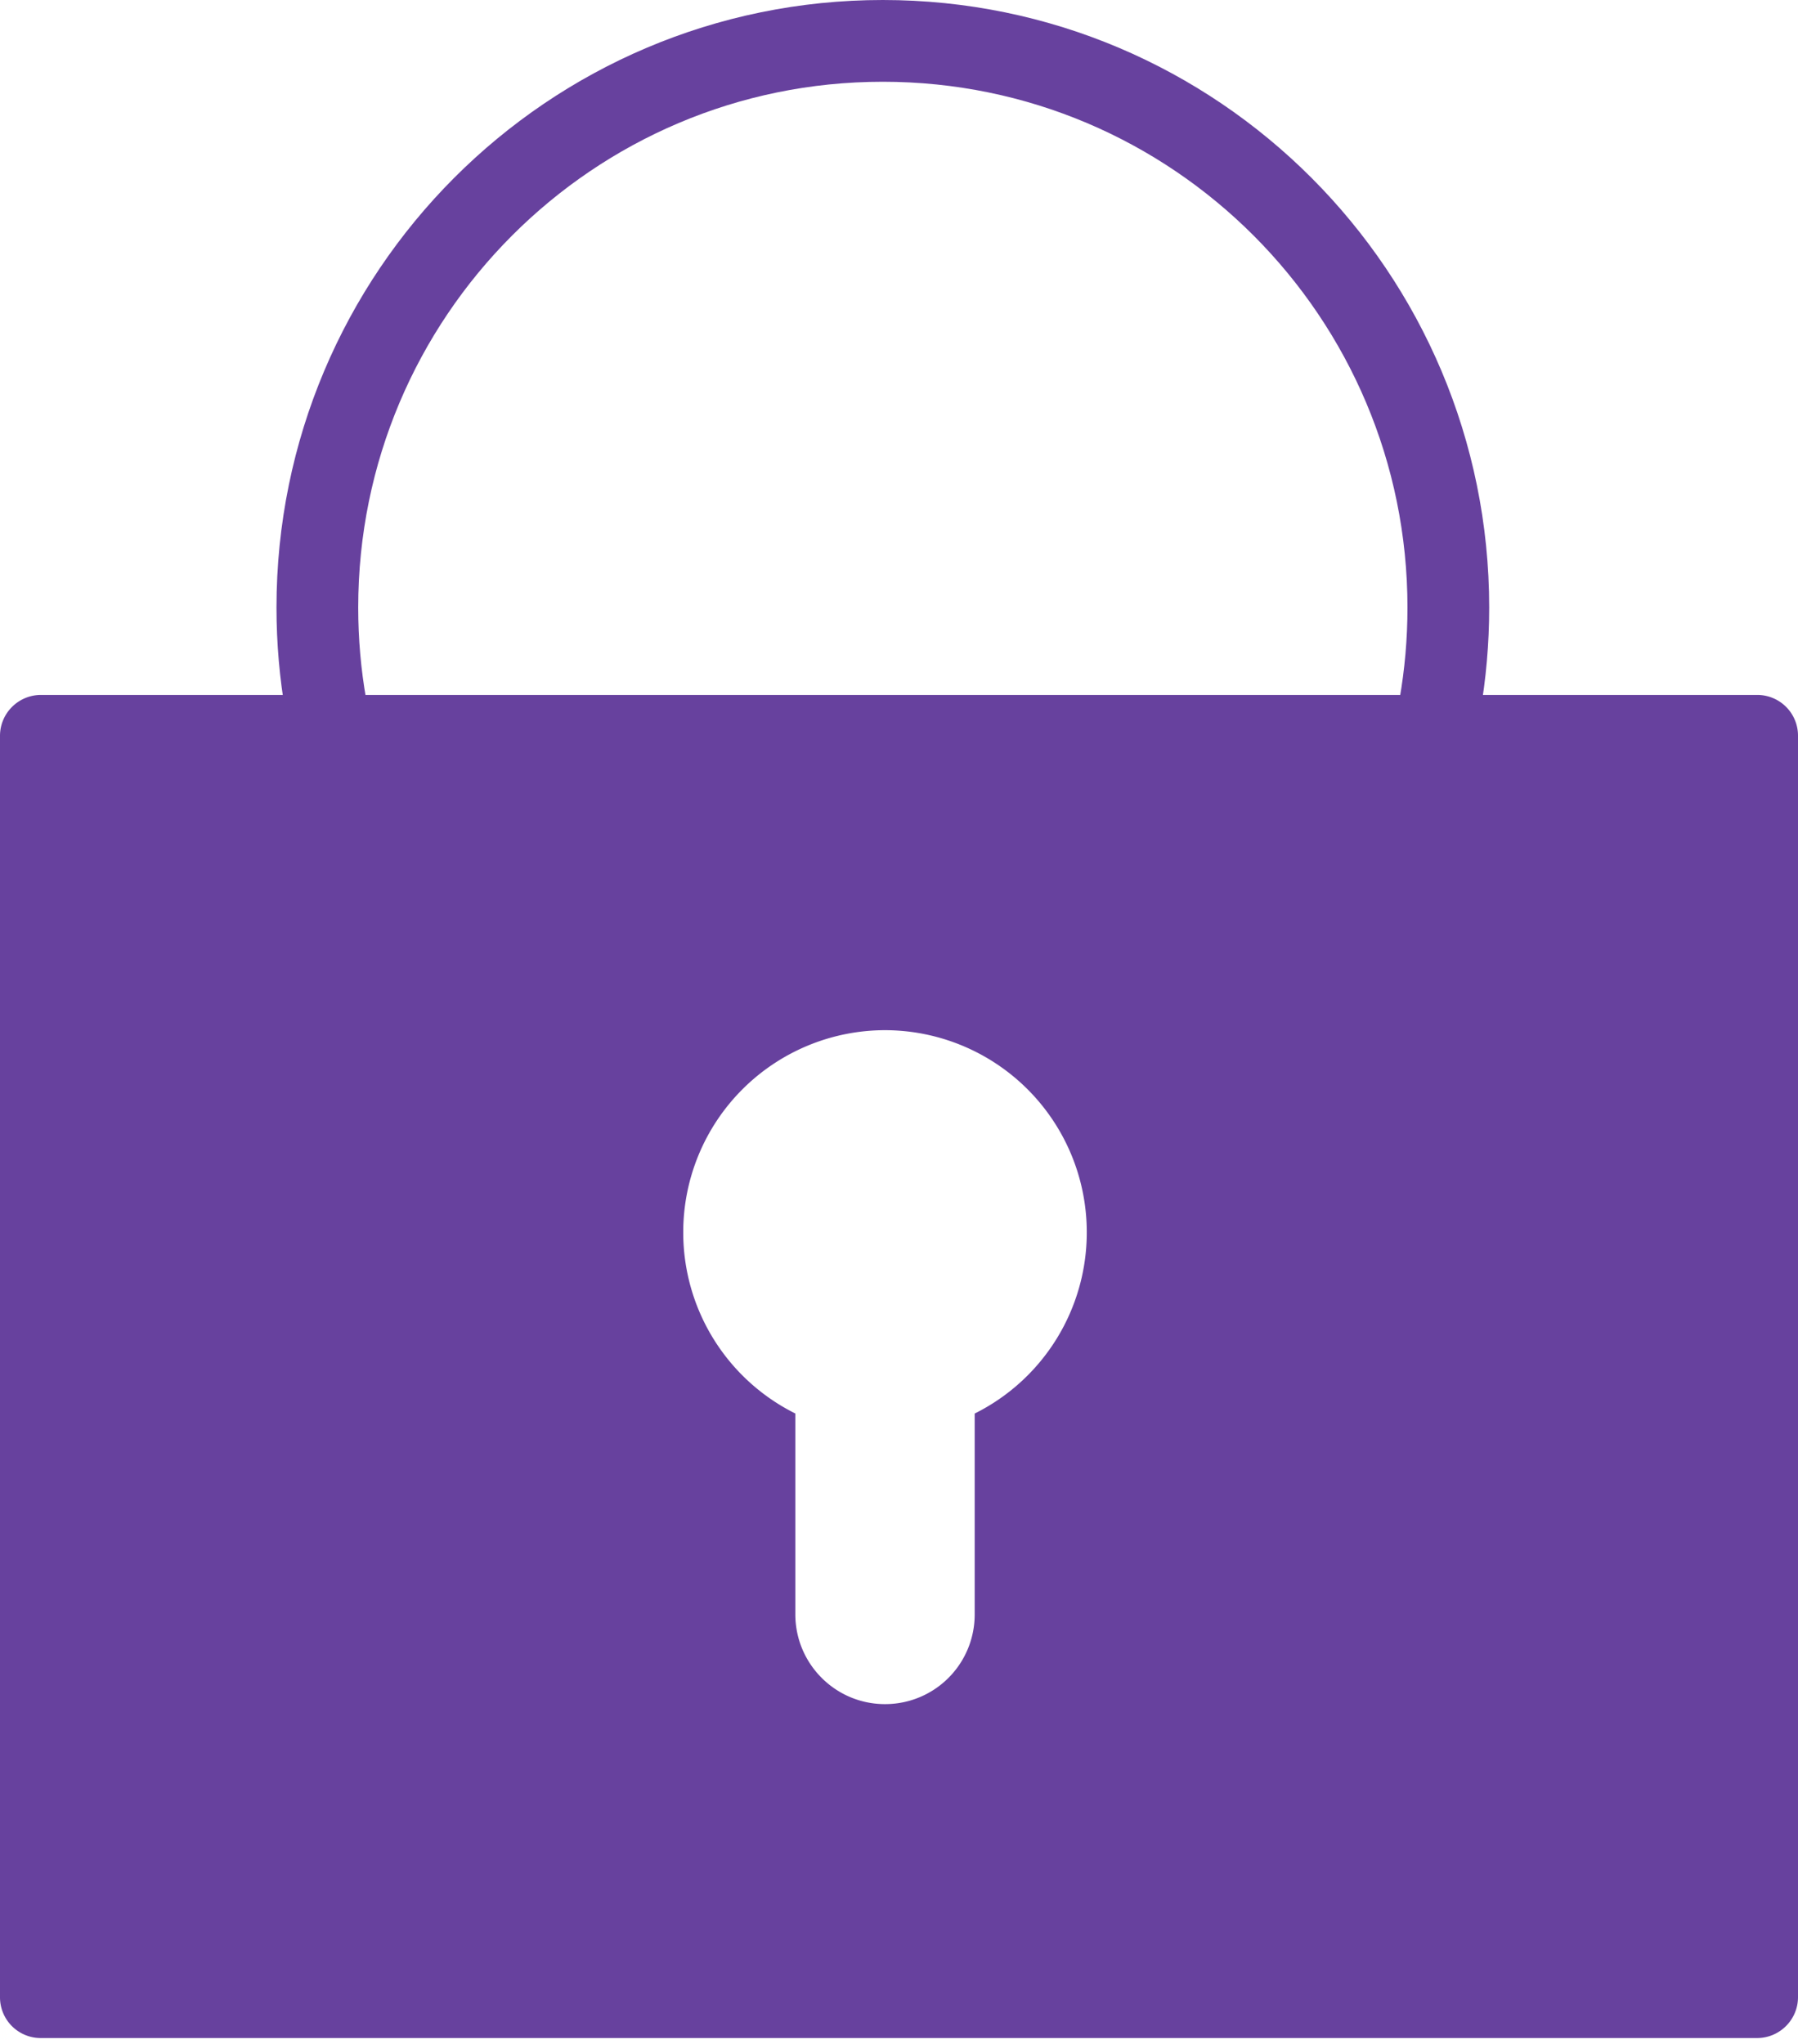 <svg xmlns="http://www.w3.org/2000/svg" width="44" height="50" viewBox="0 0 44 50">
    <g fill="none" fill-rule="evenodd">
        <path fill="#67419E" d="M19.463 34.578v4.911c0 1.214.982 2.198 2.194 2.198a2.19 2.19 0 0 0 2.195-2.198v-4.91a4.946 4.946 0 0 0 2.743-4.432 4.942 4.942 0 0 0-4.938-4.946 4.942 4.942 0 0 0-4.937 4.946 4.946 4.946 0 0 0 2.743 4.431zM0 18.001C0 17.448.45 17 1.002 17h41.996A.996.996 0 0 1 44 18.001v30.854c0 .553-.45 1.001-1.002 1.001H1.002a.996.996 0 0 1-1.002-1V18z"/>
        <path stroke="#67419E" stroke-width="2" d="M35.233 17.282c.138-.786.21-1.595.21-2.42C35.443 7.206 29.247 1 21.603 1 13.962 1 7.766 7.206 7.766 14.862c0 .824.072 1.631.21 2.416"/>
    </g>
</svg>
